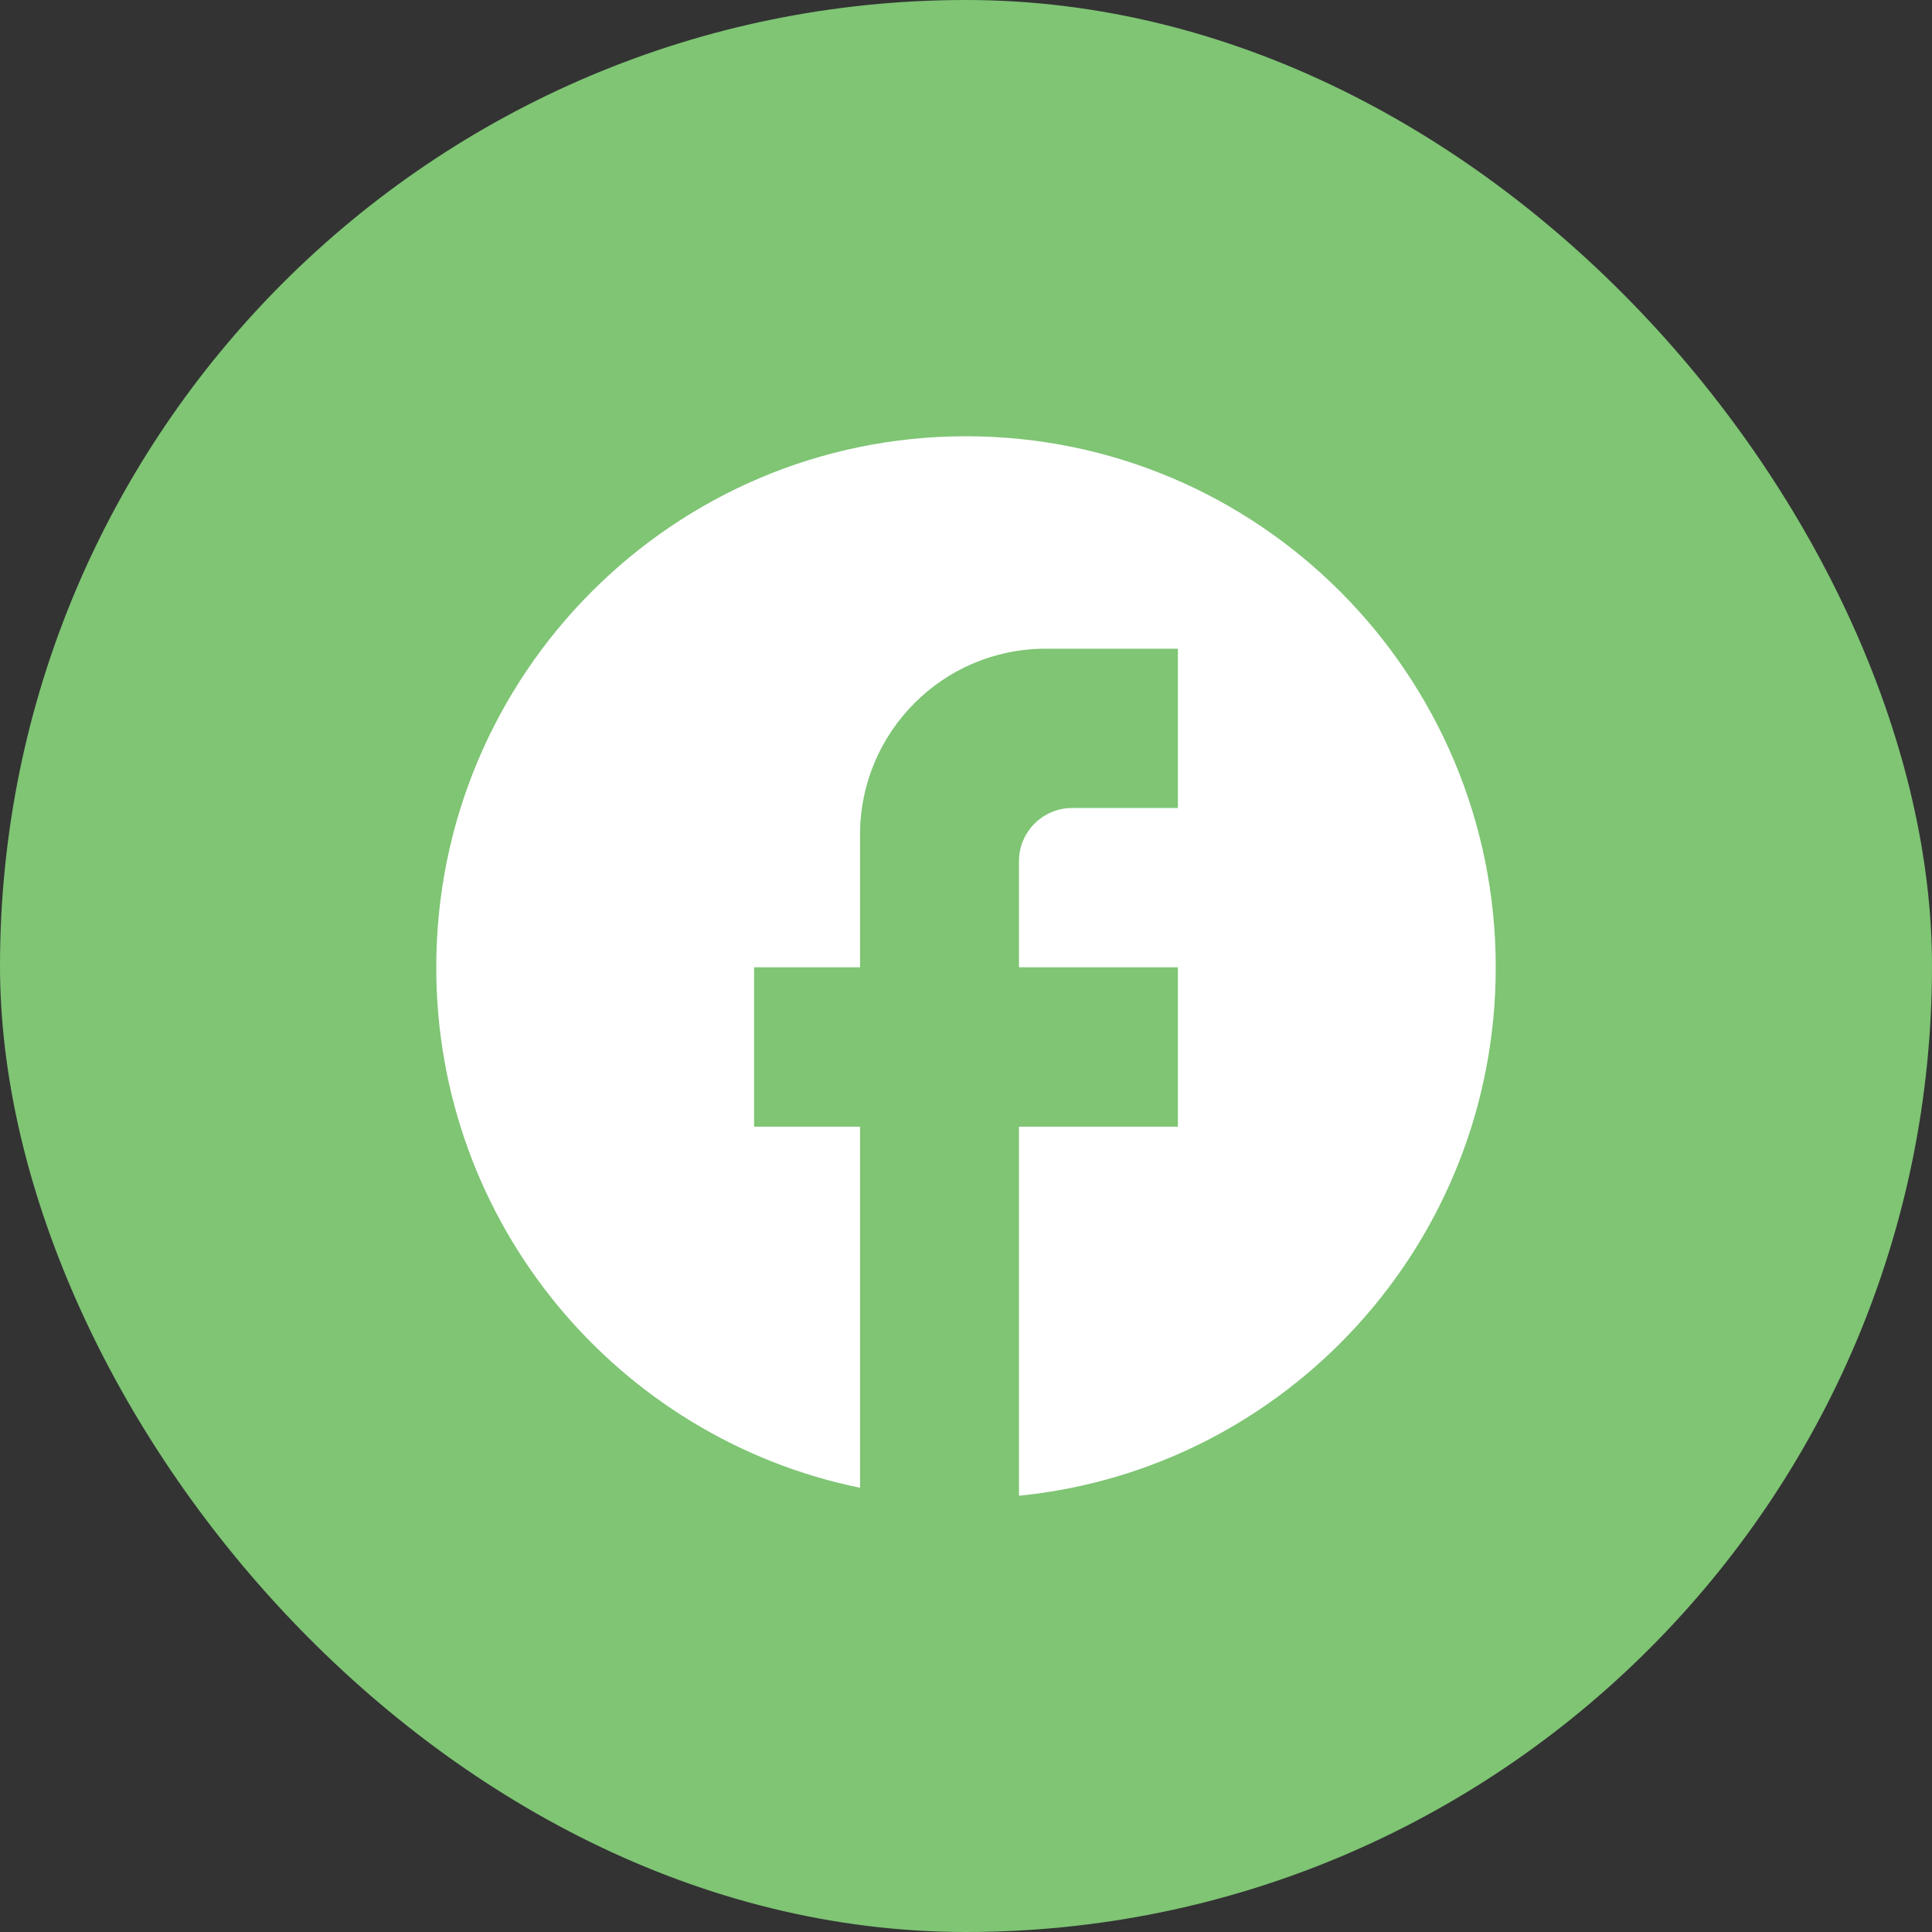 <svg width="31" height="31" viewBox="0 0 31 31" fill="none" xmlns="http://www.w3.org/2000/svg">
<rect x="0" y="0" width="31" height="31" fill="#333333" stroke="none"/>
<rect width="31" height="31" rx="15.5" fill="#7FC574"/>
<path d="M24 15.521C24 10.818 20.192 7 15.5 7C10.808 7 7 10.818 7 15.521C7 19.646 9.924 23.08 13.8 23.872V18.078H12.1V15.521H13.8V13.391C13.8 11.746 15.134 10.409 16.775 10.409H18.9V12.965H17.2C16.733 12.965 16.35 13.348 16.35 13.817V15.521H18.9V18.078H16.35V24C20.642 23.574 24 19.944 24 15.521Z" fill="white"/>
</svg>
